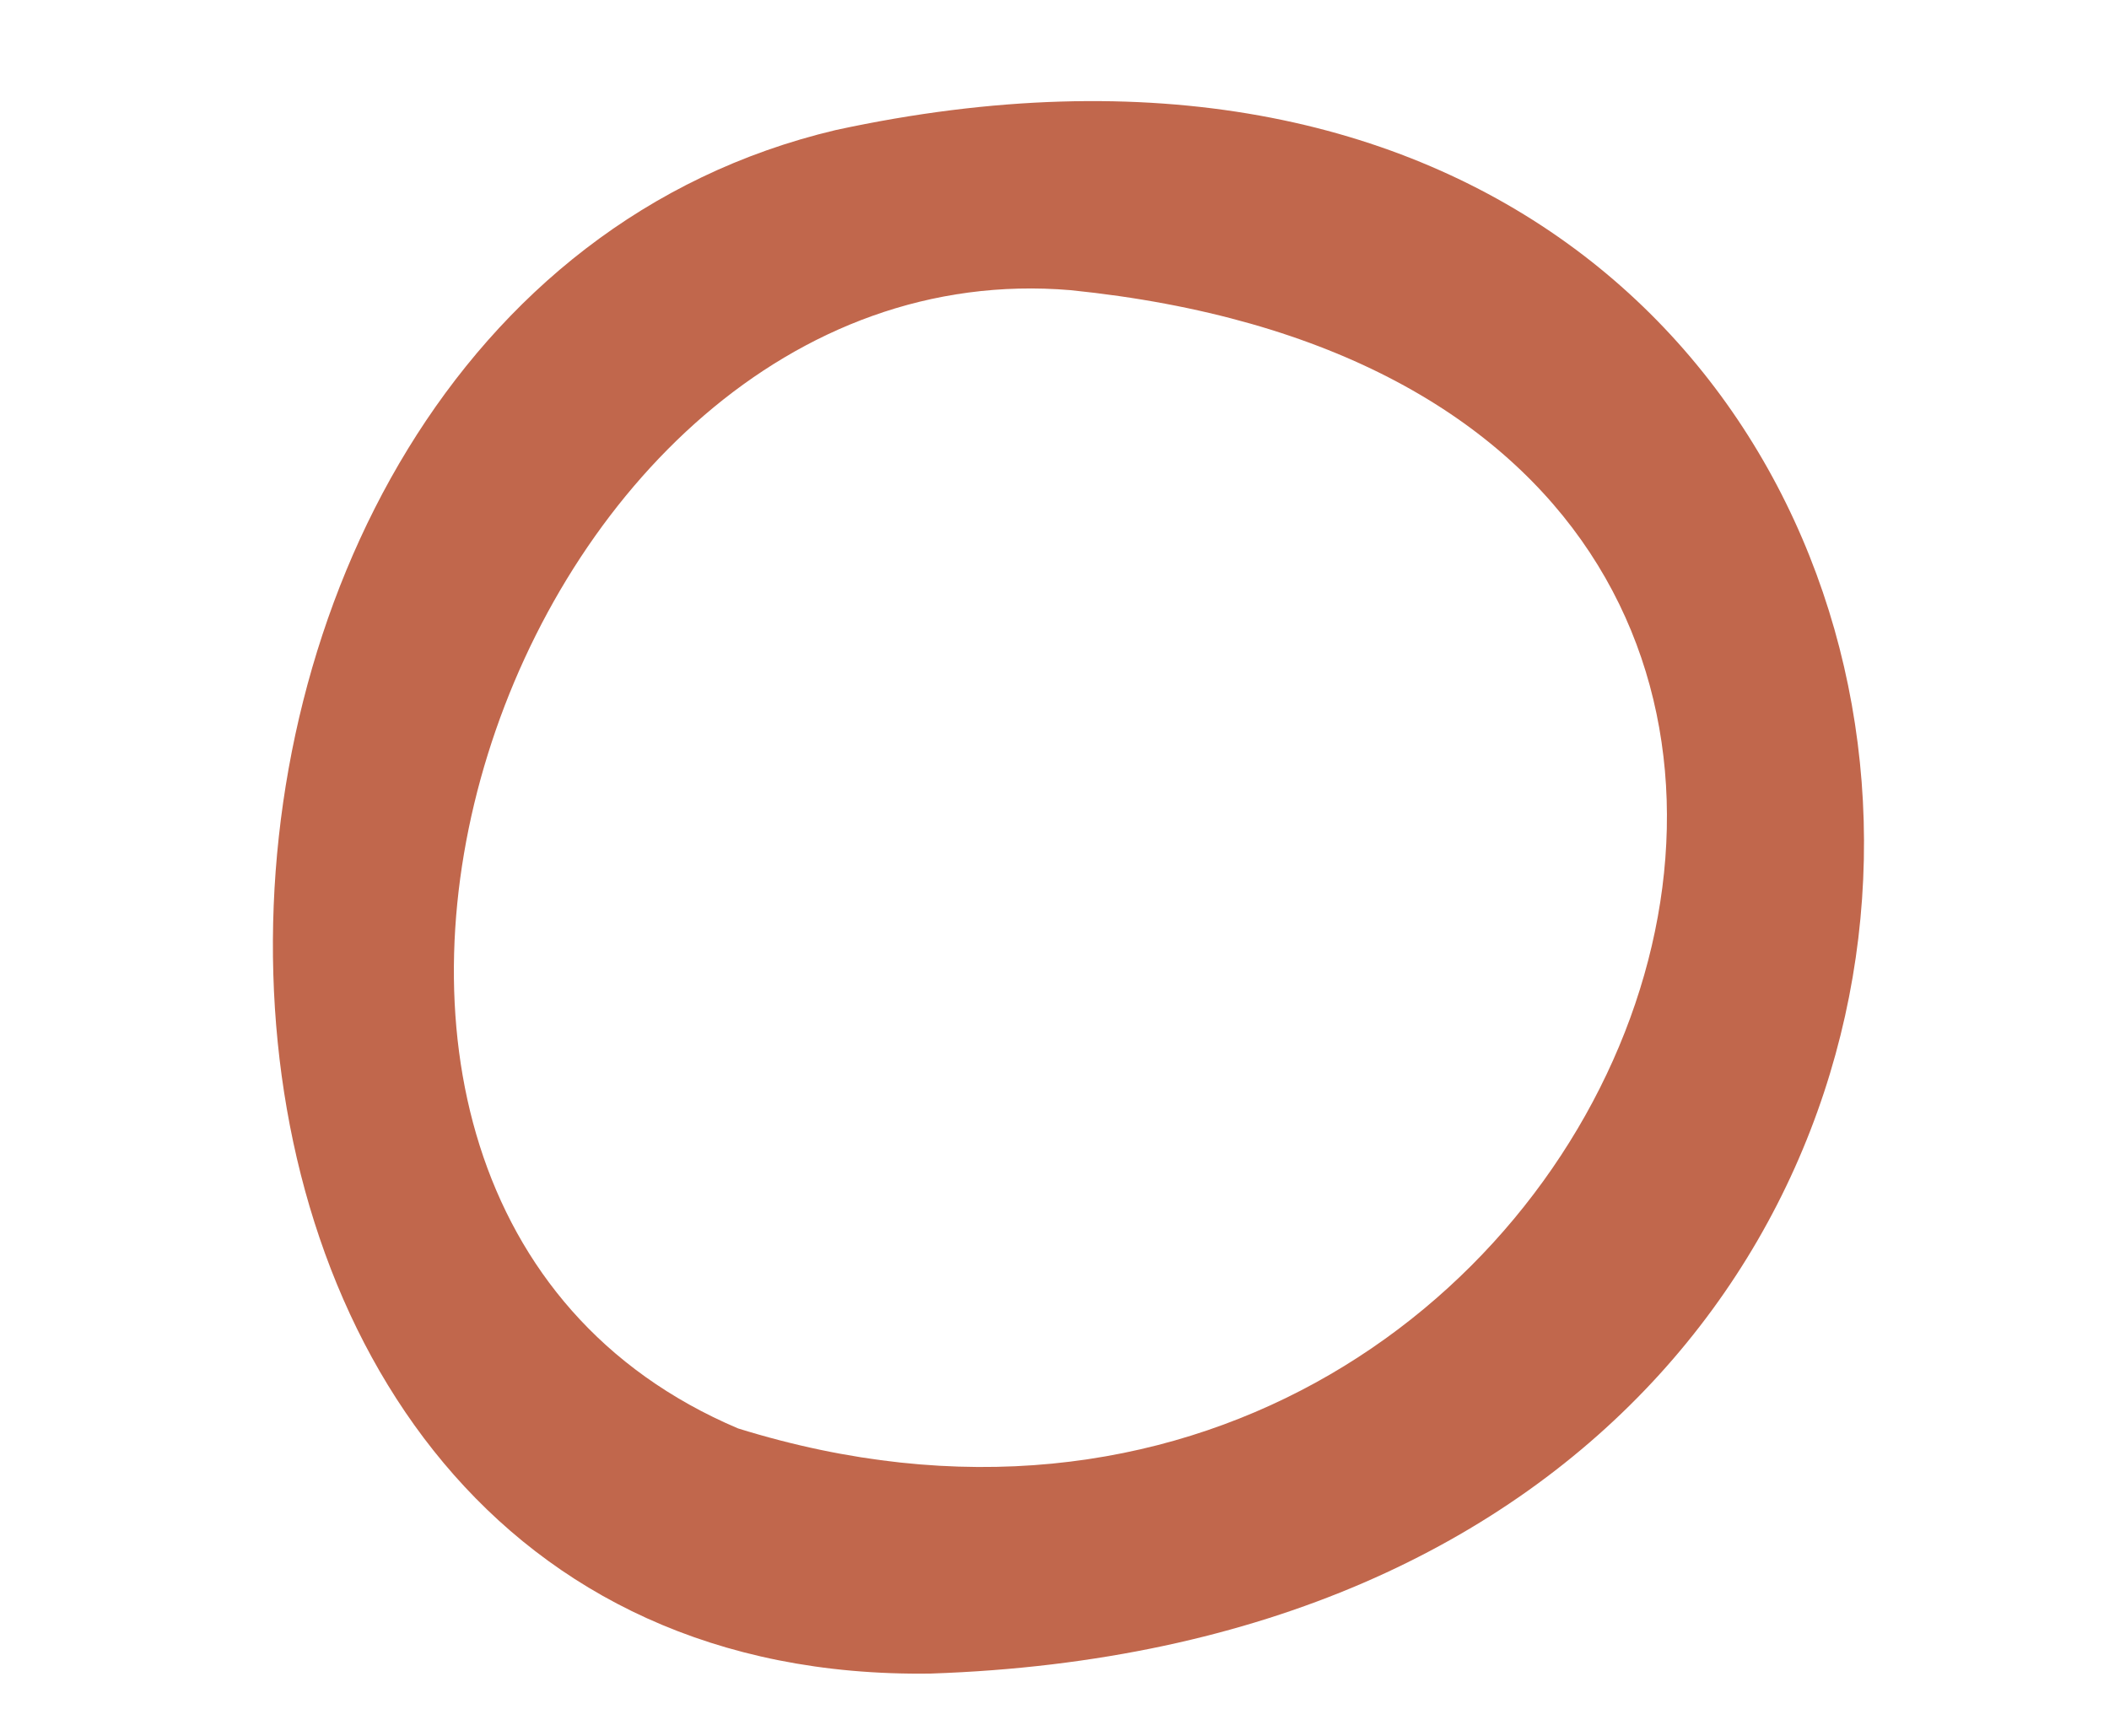 <?xml version="1.0" encoding="UTF-8"?> <svg xmlns="http://www.w3.org/2000/svg" xmlns:xlink="http://www.w3.org/1999/xlink" version="1.1" id="Livello_1" x="0px" y="0px" viewBox="0 0 84.3 69.4" style="enable-background:new 0 0 84.3 69.4;" xml:space="preserve"> <style type="text/css"> .st0{fill:#C1674C;} </style> <g> <g> <path class="st0" d="M37.2,66.9C2.6,67.4,3,12.4,33.4,5.2C84.2-5.8,90.7,65.1,37.2,66.9z M42.8,11.6C20.3,9.7,7.6,47.8,29.5,57.1 C65.2,68.2,85,15.9,42.8,11.6z"></path> </g> </g> </svg> 